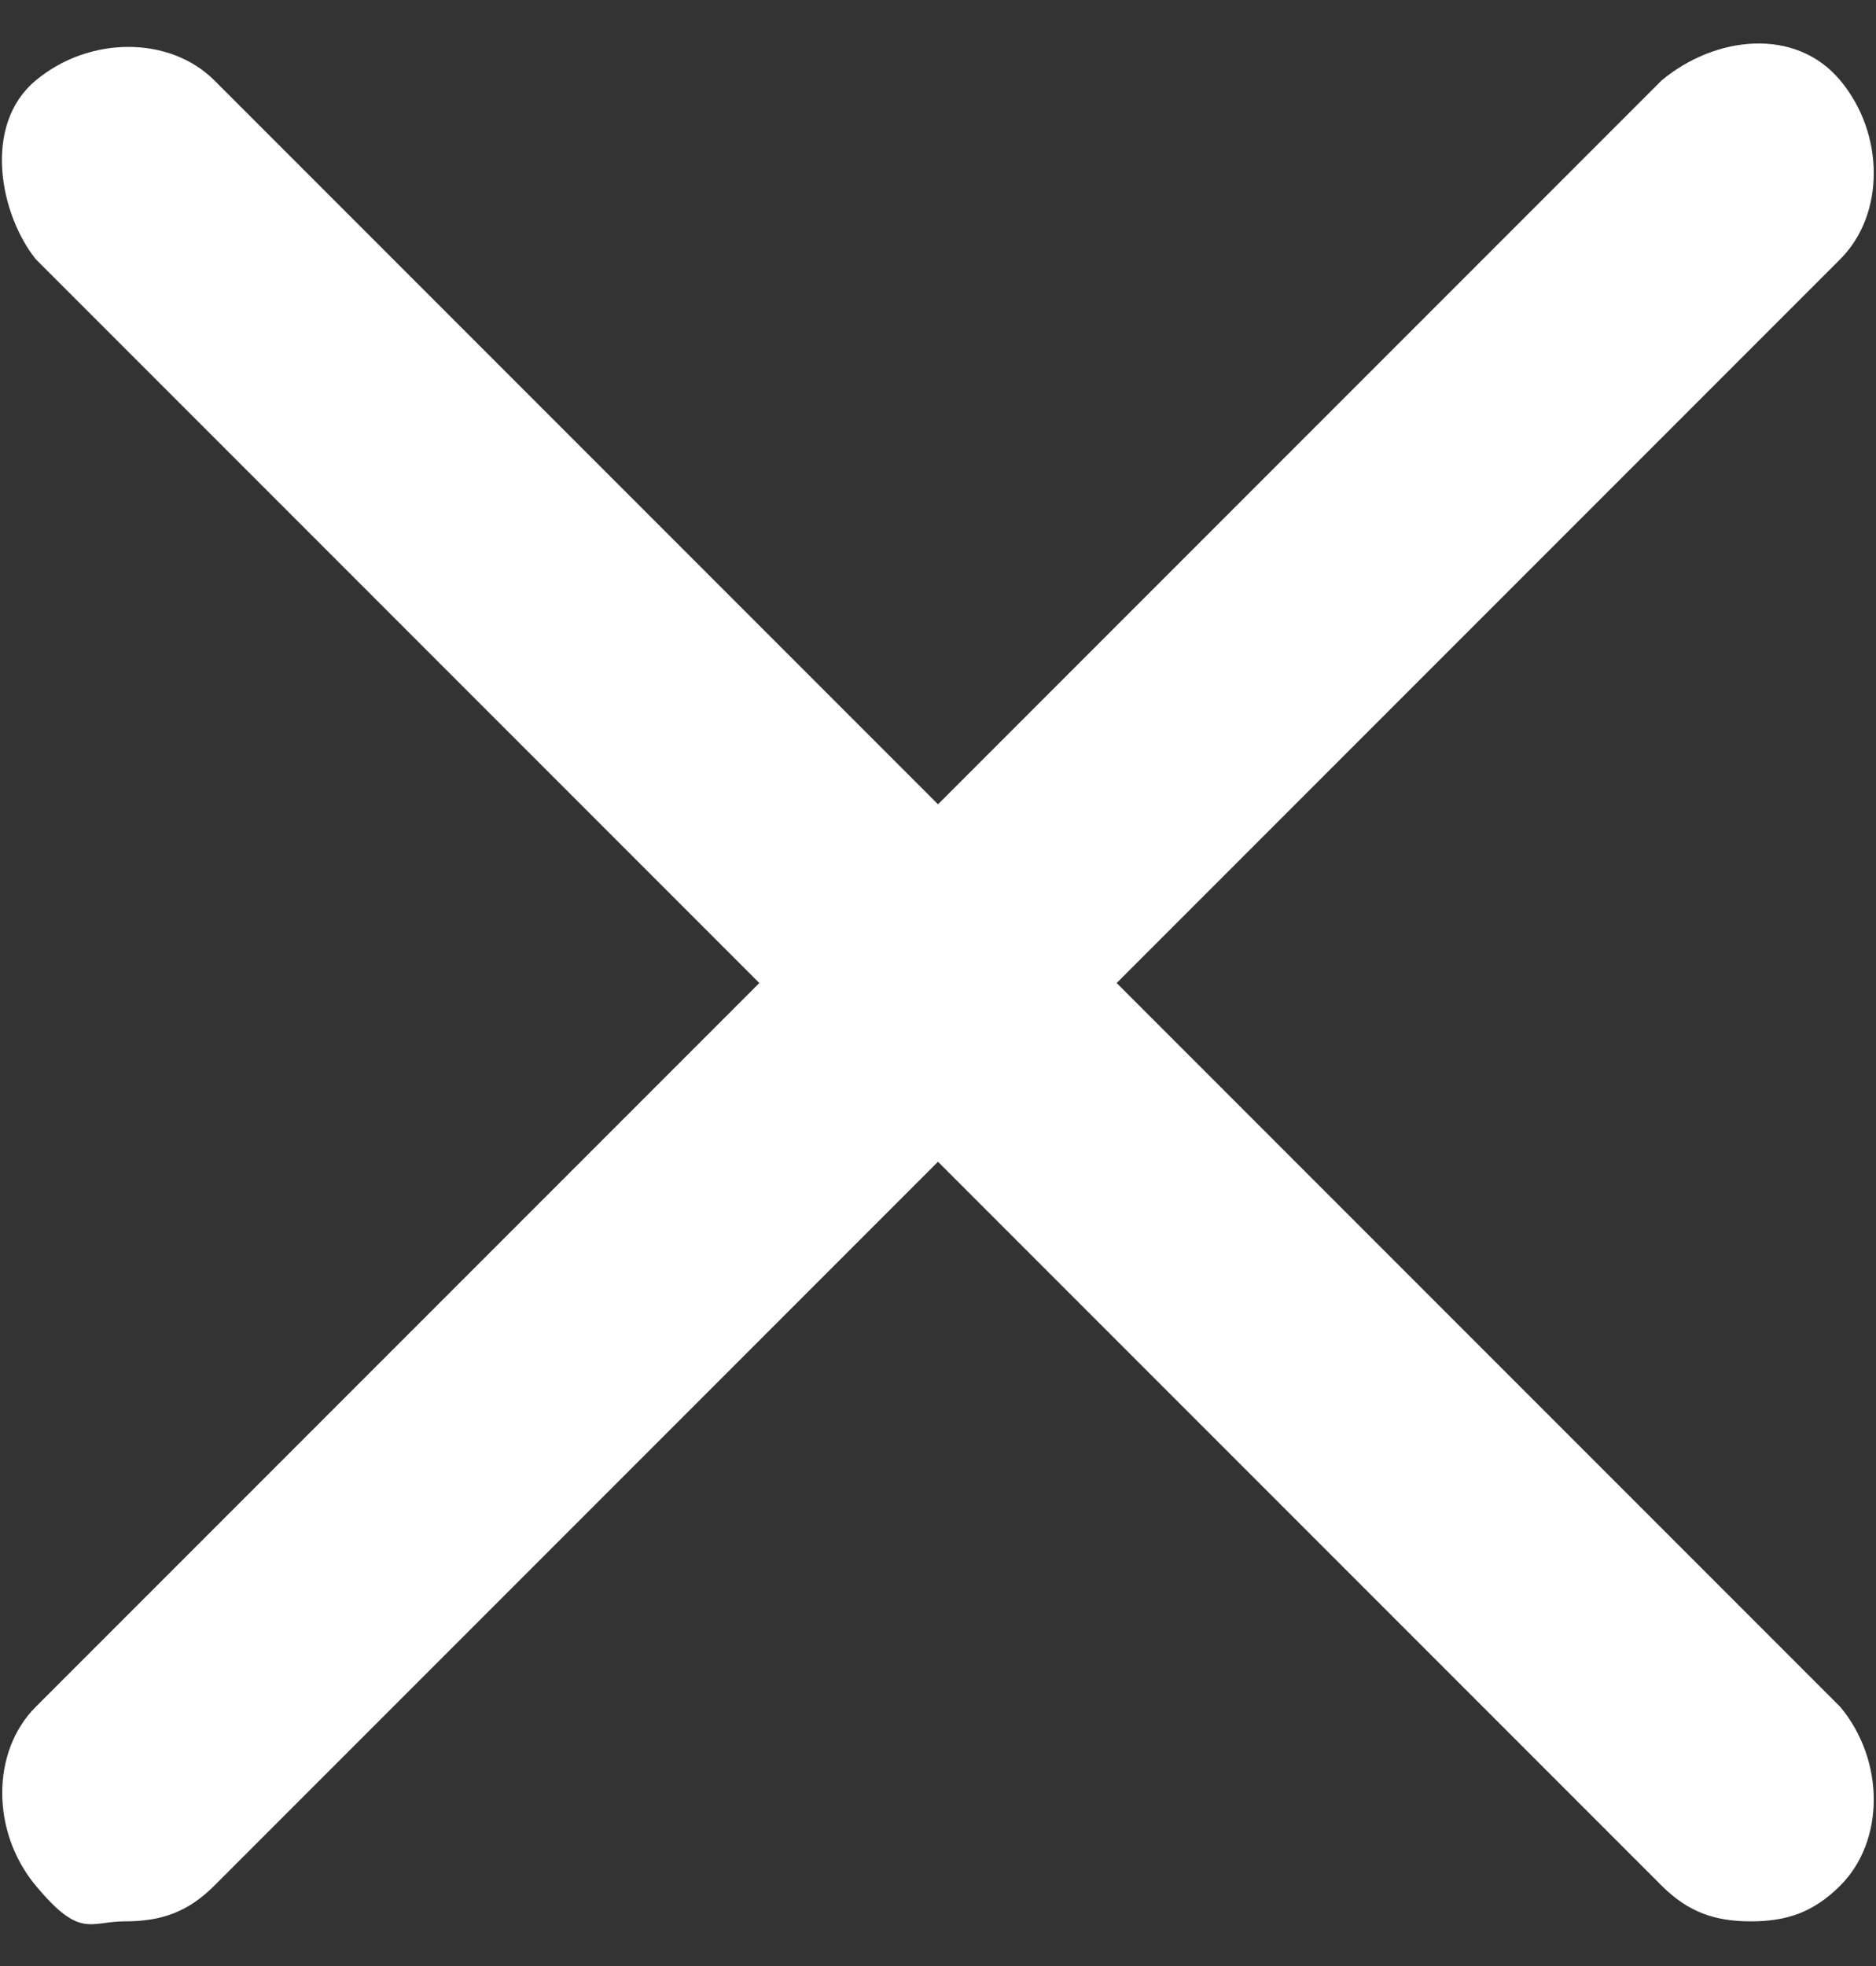 <?xml version="1.0" encoding="UTF-8"?>
<svg xmlns="http://www.w3.org/2000/svg" version="1.1" viewBox="0 0 21 22">
  <rect x="0" y="0" width="21" height="22" fill="#333333" stroke="none"/>
  <defs>
    <style>
      .cls-1 {
        fill: #fff;
      }
    </style>
  </defs>
  <!-- Generator: Adobe Illustrator 28.7.1, SVG Export Plug-In . SVG Version: 1.2.0 Build 142)  -->
  <g>
    <g id="_레이어_1" data-name="레이어_1">
      <path class="cls-1" d="M12.5,11L20.6,2.9c.5-.5.5-1.4,0-2s-1.4-.5-2,0l-8.1,8.1L2.4.9C1.9.4,1,.4.4.9S0,2.4.4,2.9l8.1,8.1L.4,19.1c-.5.5-.5,1.4,0,2s.6.4,1,.4.7-.1,1-.4l8.1-8.1,8.1,8.1c.3.3.6.4,1,.4s.7-.1,1-.4c.5-.5.5-1.4,0-2l-8.1-8.1Z"/>
    </g>
  </g>
</svg>